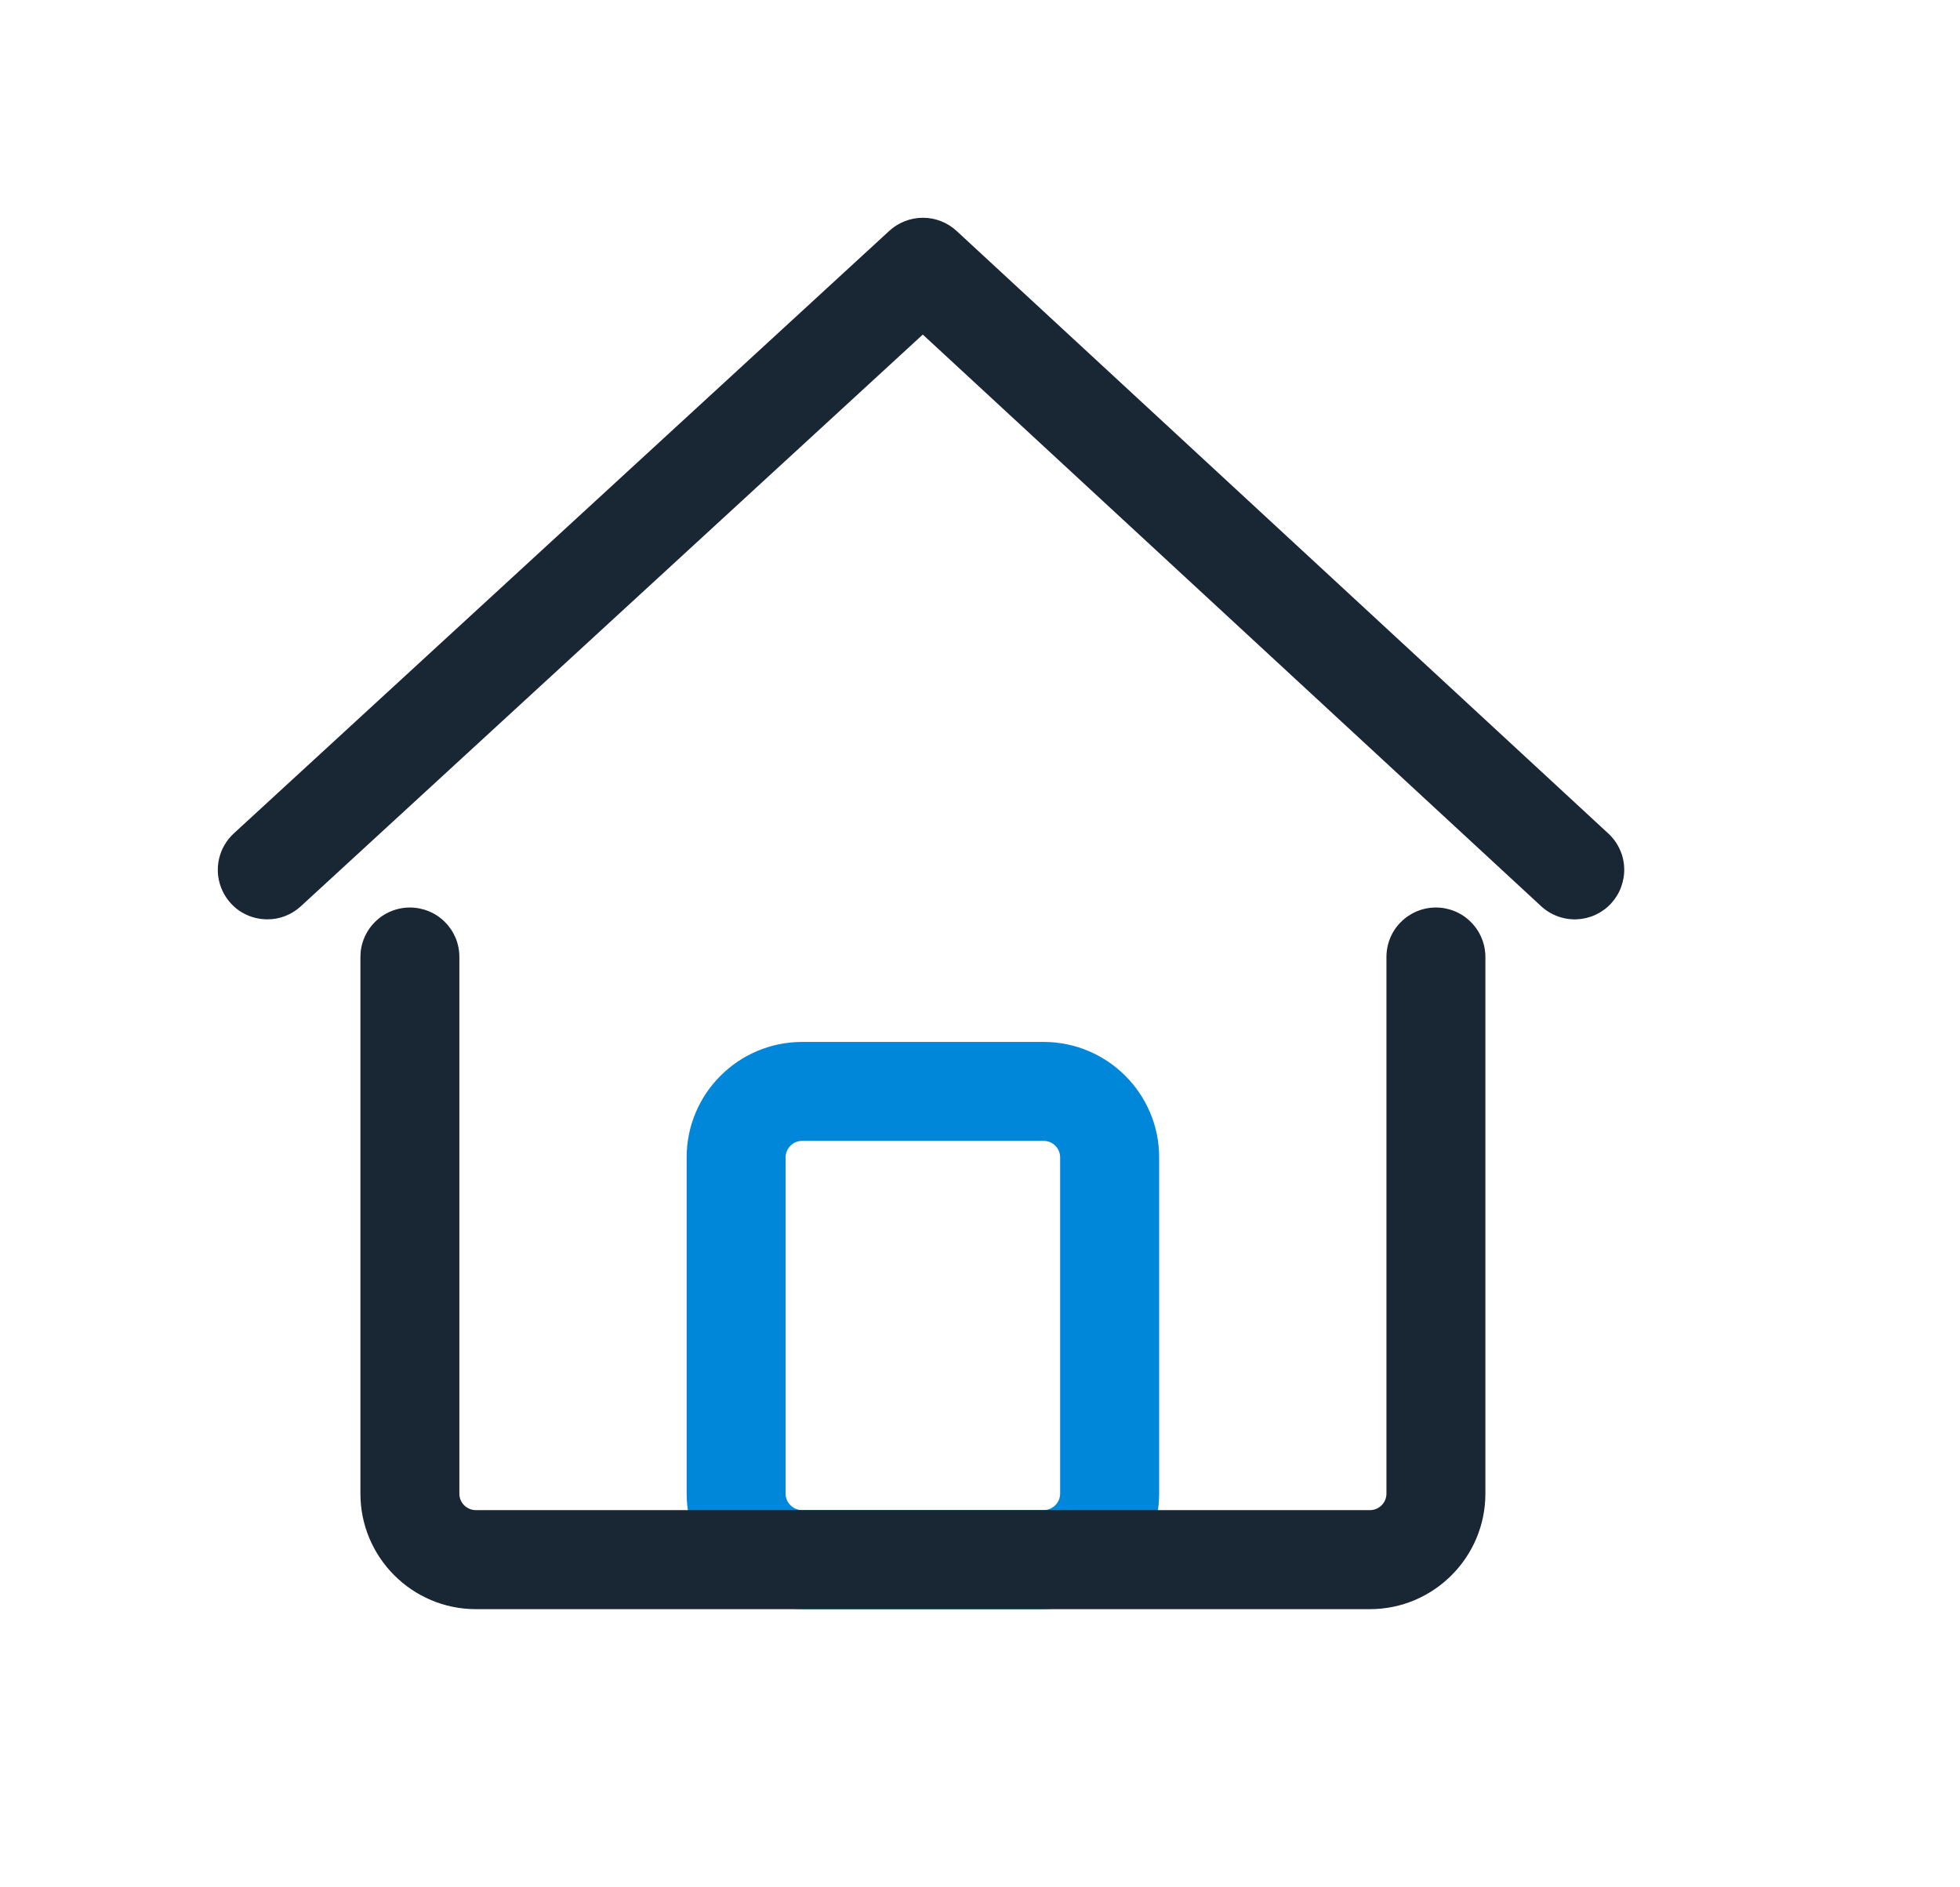 <svg width="27" height="26" viewBox="0 0 27 26" fill="none" xmlns="http://www.w3.org/2000/svg">
<path d="M3.683 12.665C3.545 12.665 3.411 12.624 3.297 12.547C3.184 12.469 3.097 12.359 3.047 12.231C2.997 12.103 2.987 11.963 3.018 11.829C3.049 11.695 3.12 11.574 3.221 11.481L12.252 3.179C12.378 3.064 12.543 3 12.715 3C12.886 3 13.051 3.065 13.177 3.181L22.156 11.483C22.221 11.543 22.275 11.617 22.312 11.698C22.35 11.779 22.371 11.867 22.374 11.957C22.378 12.046 22.363 12.135 22.332 12.219C22.302 12.303 22.254 12.38 22.194 12.446C22.133 12.512 22.059 12.565 21.978 12.603C21.897 12.64 21.809 12.661 21.72 12.665C21.63 12.668 21.541 12.654 21.457 12.623C21.373 12.592 21.296 12.545 21.23 12.484L12.712 4.609L4.144 12.485C4.018 12.601 3.854 12.666 3.683 12.665Z" fill="#192633"/>
<path d="M14.377 22.167H11.049C10.172 22.167 9.459 21.453 9.459 20.576V15.944C9.459 15.067 10.172 14.354 11.049 14.354H14.377C15.254 14.354 15.968 15.067 15.968 15.944V20.576C15.968 20.998 15.8 21.402 15.502 21.701C15.203 21.999 14.799 22.167 14.377 22.167ZM11.049 15.717C10.989 15.717 10.931 15.741 10.889 15.784C10.846 15.826 10.822 15.884 10.822 15.944V20.576C10.822 20.636 10.846 20.694 10.889 20.736C10.931 20.779 10.989 20.803 11.049 20.803H14.377C14.502 20.803 14.604 20.701 14.604 20.576V15.944C14.604 15.819 14.502 15.717 14.377 15.717H11.049Z" fill="#0087DA"/>
<path d="M18.871 22.168H6.556C5.678 22.168 4.965 21.454 4.965 20.577V13.184C4.965 13.094 4.982 13.006 5.017 12.923C5.051 12.84 5.101 12.765 5.165 12.702C5.228 12.638 5.303 12.588 5.386 12.554C5.468 12.52 5.557 12.502 5.647 12.502C5.736 12.502 5.825 12.52 5.908 12.554C5.99 12.588 6.065 12.638 6.129 12.702C6.192 12.765 6.242 12.84 6.277 12.923C6.311 13.006 6.328 13.094 6.328 13.184V20.577C6.328 20.637 6.352 20.695 6.395 20.738C6.438 20.78 6.495 20.804 6.556 20.804H18.871C18.996 20.804 19.099 20.702 19.099 20.577V13.184C19.099 13.003 19.17 12.829 19.298 12.702C19.426 12.574 19.599 12.502 19.78 12.502C19.961 12.502 20.135 12.574 20.262 12.702C20.39 12.829 20.462 13.003 20.462 13.184V20.577C20.462 21.454 19.748 22.168 18.871 22.168Z" fill="#192633"/>
</svg>
